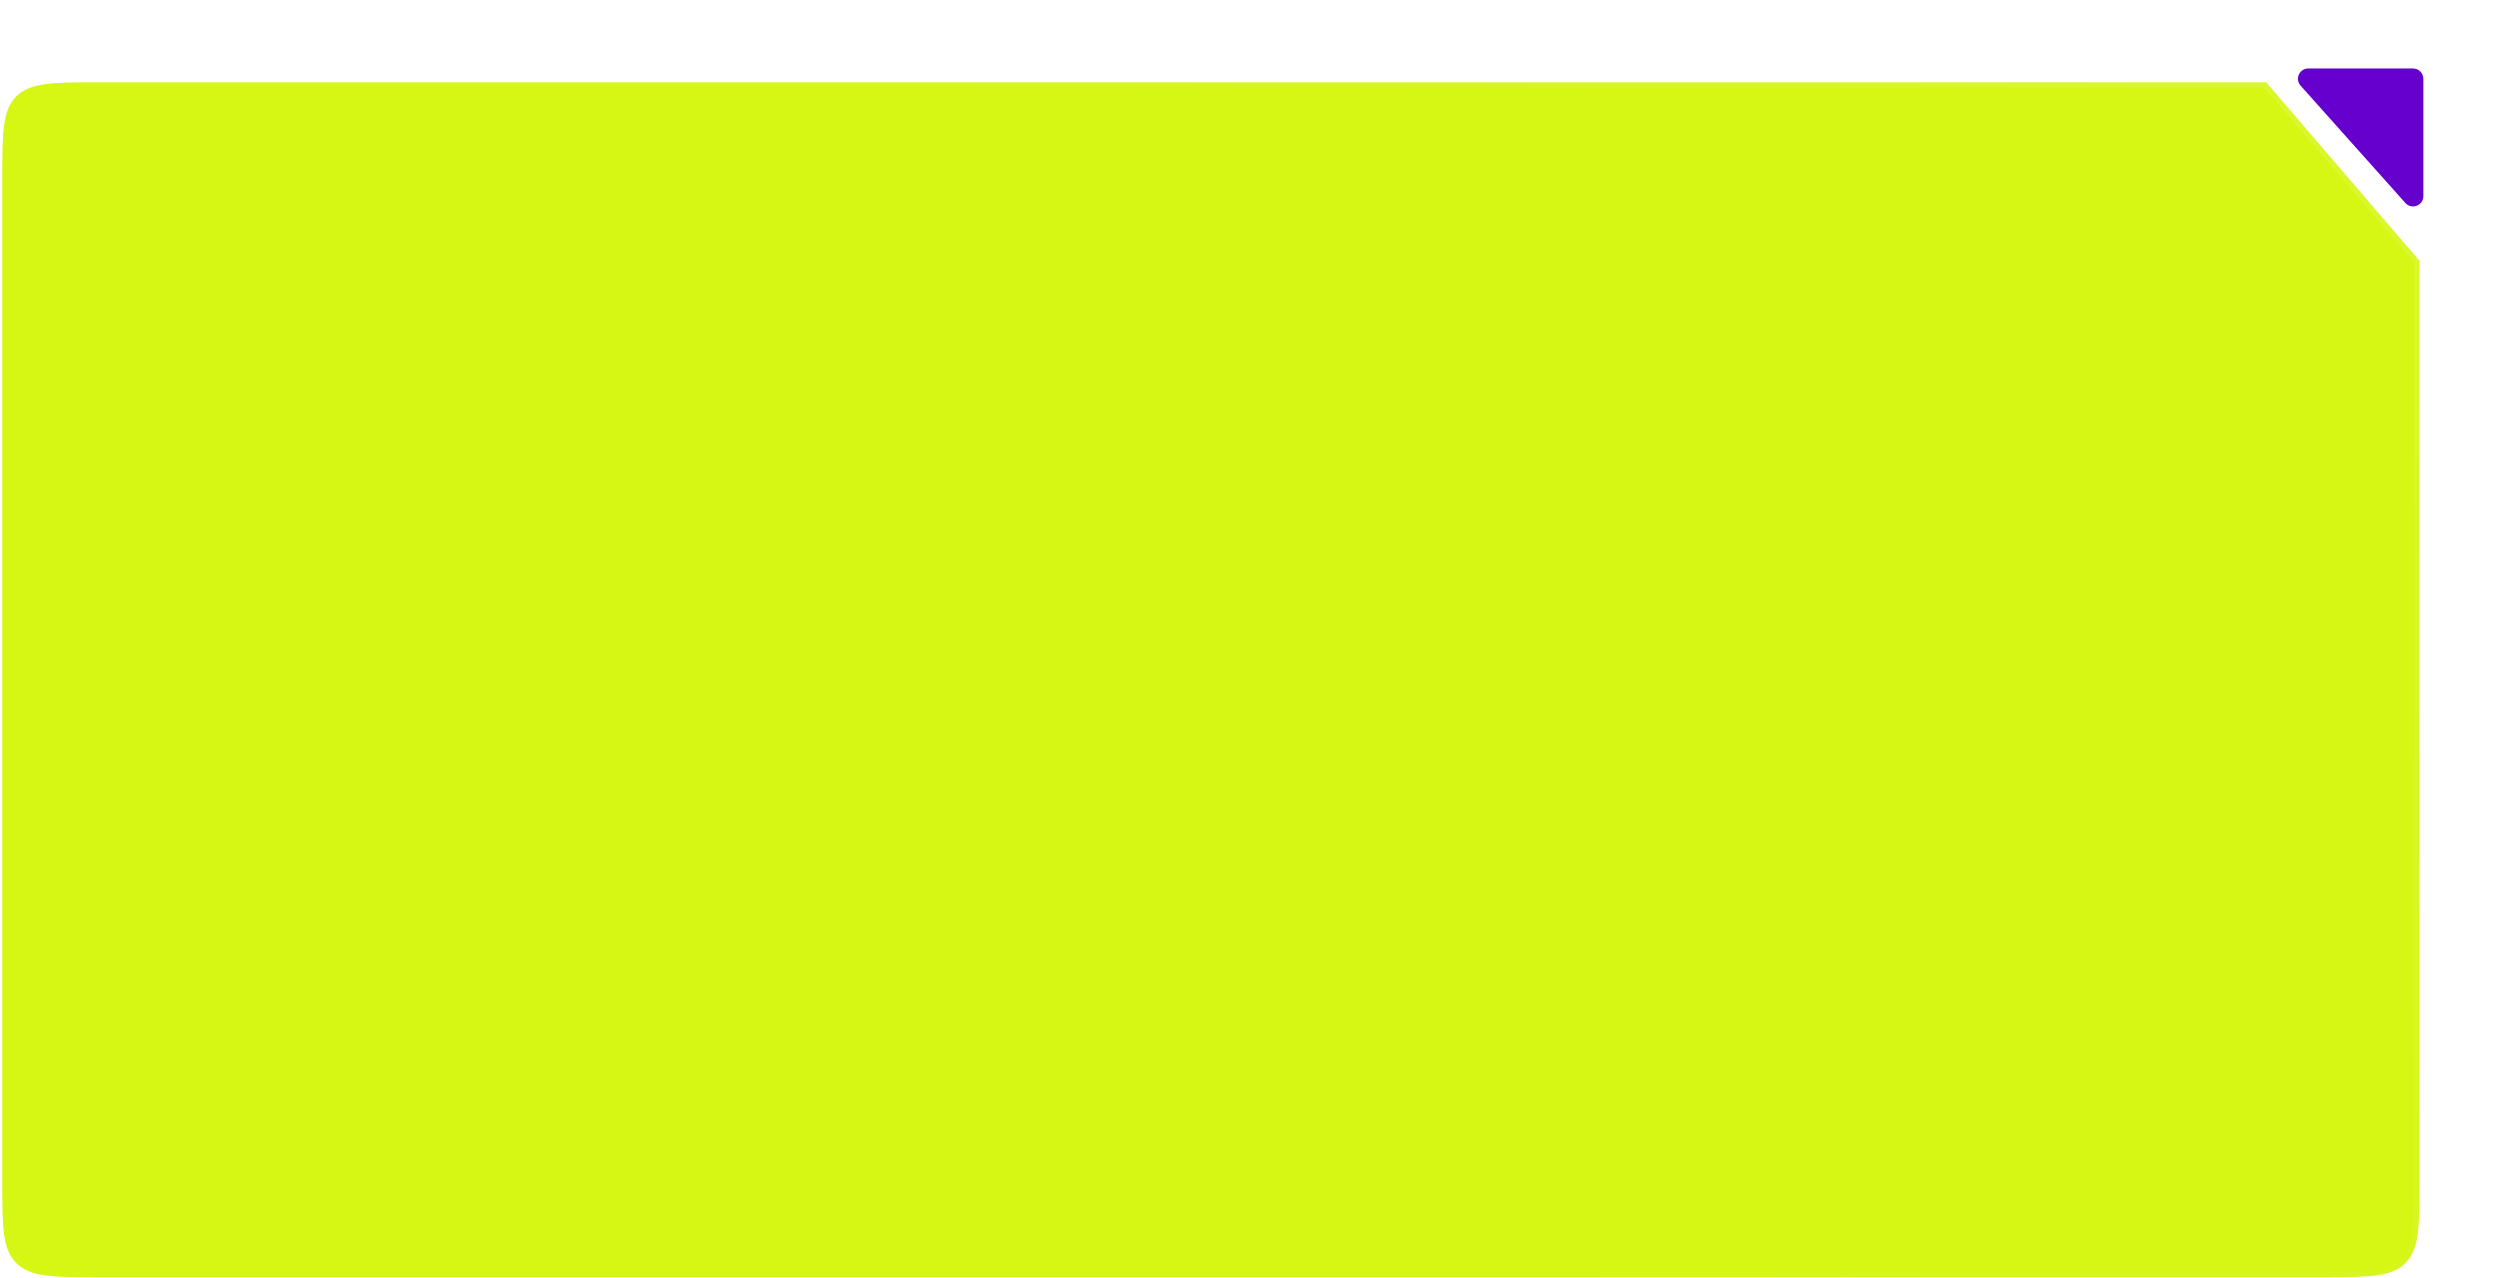 <?xml version="1.0" encoding="UTF-8"?> <svg xmlns="http://www.w3.org/2000/svg" width="493" height="252" viewBox="0 0 493 252" fill="none"> <g filter="url(#filter0_b_18_2784)"> <mask id="path-1-inside-1_18_2784" fill="white"> <path fill-rule="evenodd" clip-rule="evenodd" d="M446.887 16.235H19.373C10.451 16.235 5.991 16.235 3.219 19.006C0.447 21.778 0.447 26.239 0.447 35.161V232.934C0.447 241.856 0.447 246.317 3.219 249.088C5.991 251.86 10.451 251.86 19.373 251.86H458.188C467.11 251.86 471.571 251.86 474.342 249.088C477.114 246.317 477.114 241.856 477.114 232.934V51.426L446.887 16.235Z"></path> </mask> <path fill-rule="evenodd" clip-rule="evenodd" d="M446.887 16.235H19.373C10.451 16.235 5.991 16.235 3.219 19.006C0.447 21.778 0.447 26.239 0.447 35.161V232.934C0.447 241.856 0.447 246.317 3.219 249.088C5.991 251.86 10.451 251.86 19.373 251.86H458.188C467.11 251.86 471.571 251.86 474.342 249.088C477.114 246.317 477.114 241.856 477.114 232.934V51.426L446.887 16.235Z" fill="#D6F614"></path> <path d="M446.887 16.235L447.638 15.59L447.341 15.245H446.887V16.235ZM474.342 249.088L475.042 249.788L475.042 249.788L474.342 249.088ZM477.114 51.426H478.104V51.06L477.865 50.781L477.114 51.426ZM19.373 17.225H446.887V15.245H19.373V17.225ZM3.919 19.707C5.09 18.535 6.655 17.894 9.122 17.563C11.617 17.227 14.884 17.225 19.373 17.225V15.245C14.94 15.245 11.516 15.243 8.858 15.6C6.171 15.961 4.119 16.706 2.519 18.306L3.919 19.707ZM1.437 35.161C1.437 30.672 1.439 27.405 1.775 24.909C2.107 22.442 2.748 20.878 3.919 19.707L2.519 18.306C0.918 19.907 0.174 21.959 -0.188 24.645C-0.545 27.304 -0.543 30.728 -0.543 35.161H1.437ZM1.437 232.934V35.161H-0.543V232.934H1.437ZM3.919 248.388C2.748 247.217 2.107 245.653 1.775 243.185C1.439 240.69 1.437 237.423 1.437 232.934H-0.543C-0.543 237.367 -0.545 240.791 -0.188 243.449C0.174 246.136 0.918 248.188 2.519 249.788L3.919 248.388ZM19.373 250.87C14.884 250.87 11.617 250.868 9.122 250.532C6.655 250.2 5.09 249.559 3.919 248.388L2.519 249.788C4.119 251.389 6.171 252.133 8.858 252.495C11.516 252.852 14.94 252.85 19.373 252.85V250.87ZM458.188 250.87H19.373V252.85H458.188V250.87ZM473.642 248.388C472.471 249.559 470.907 250.2 468.439 250.532C465.944 250.868 462.677 250.87 458.188 250.87V252.85C462.621 252.85 466.045 252.852 468.703 252.495C471.39 252.133 473.442 251.389 475.042 249.788L473.642 248.388ZM476.124 232.934C476.124 237.423 476.122 240.69 475.786 243.185C475.455 245.653 474.813 247.217 473.642 248.388L475.042 249.788C476.643 248.188 477.388 246.136 477.749 243.449C478.106 240.791 478.104 237.367 478.104 232.934H476.124ZM476.124 51.426V232.934H478.104V51.426H476.124ZM477.865 50.781L447.638 15.59L446.135 16.88L476.363 52.072L477.865 50.781Z" fill="url(#paint0_radial_18_2784)" fill-opacity="0.14" mask="url(#path-1-inside-1_18_2784)"></path> </g> <path d="M475.855 13.506C476.977 13.506 477.886 14.415 477.886 15.537L477.886 38.673C477.886 40.538 475.582 41.417 474.34 40.026L453.675 16.89C452.506 15.581 453.435 13.505 455.19 13.505L475.855 13.506Z" fill="#6600CD"></path> <defs> <filter id="filter0_b_18_2784" x="-217.937" y="-202.15" width="913.436" height="672.394" filterUnits="userSpaceOnUse" color-interpolation-filters="sRGB"> <feFlood flood-opacity="0" result="BackgroundImageFix"></feFlood> <feGaussianBlur in="BackgroundImageFix" stdDeviation="109.192"></feGaussianBlur> <feComposite in2="SourceAlpha" operator="in" result="effect1_backgroundBlur_18_2784"></feComposite> <feBlend mode="normal" in="SourceGraphic" in2="effect1_backgroundBlur_18_2784" result="shape"></feBlend> </filter> <radialGradient id="paint0_radial_18_2784" cx="0" cy="0" r="1" gradientUnits="userSpaceOnUse" gradientTransform="translate(490.973 16.235) rotate(65.564) scale(362.264 294.365)"> <stop stop-color="white"></stop> <stop offset="1" stop-color="white" stop-opacity="0"></stop> </radialGradient> </defs> </svg> 